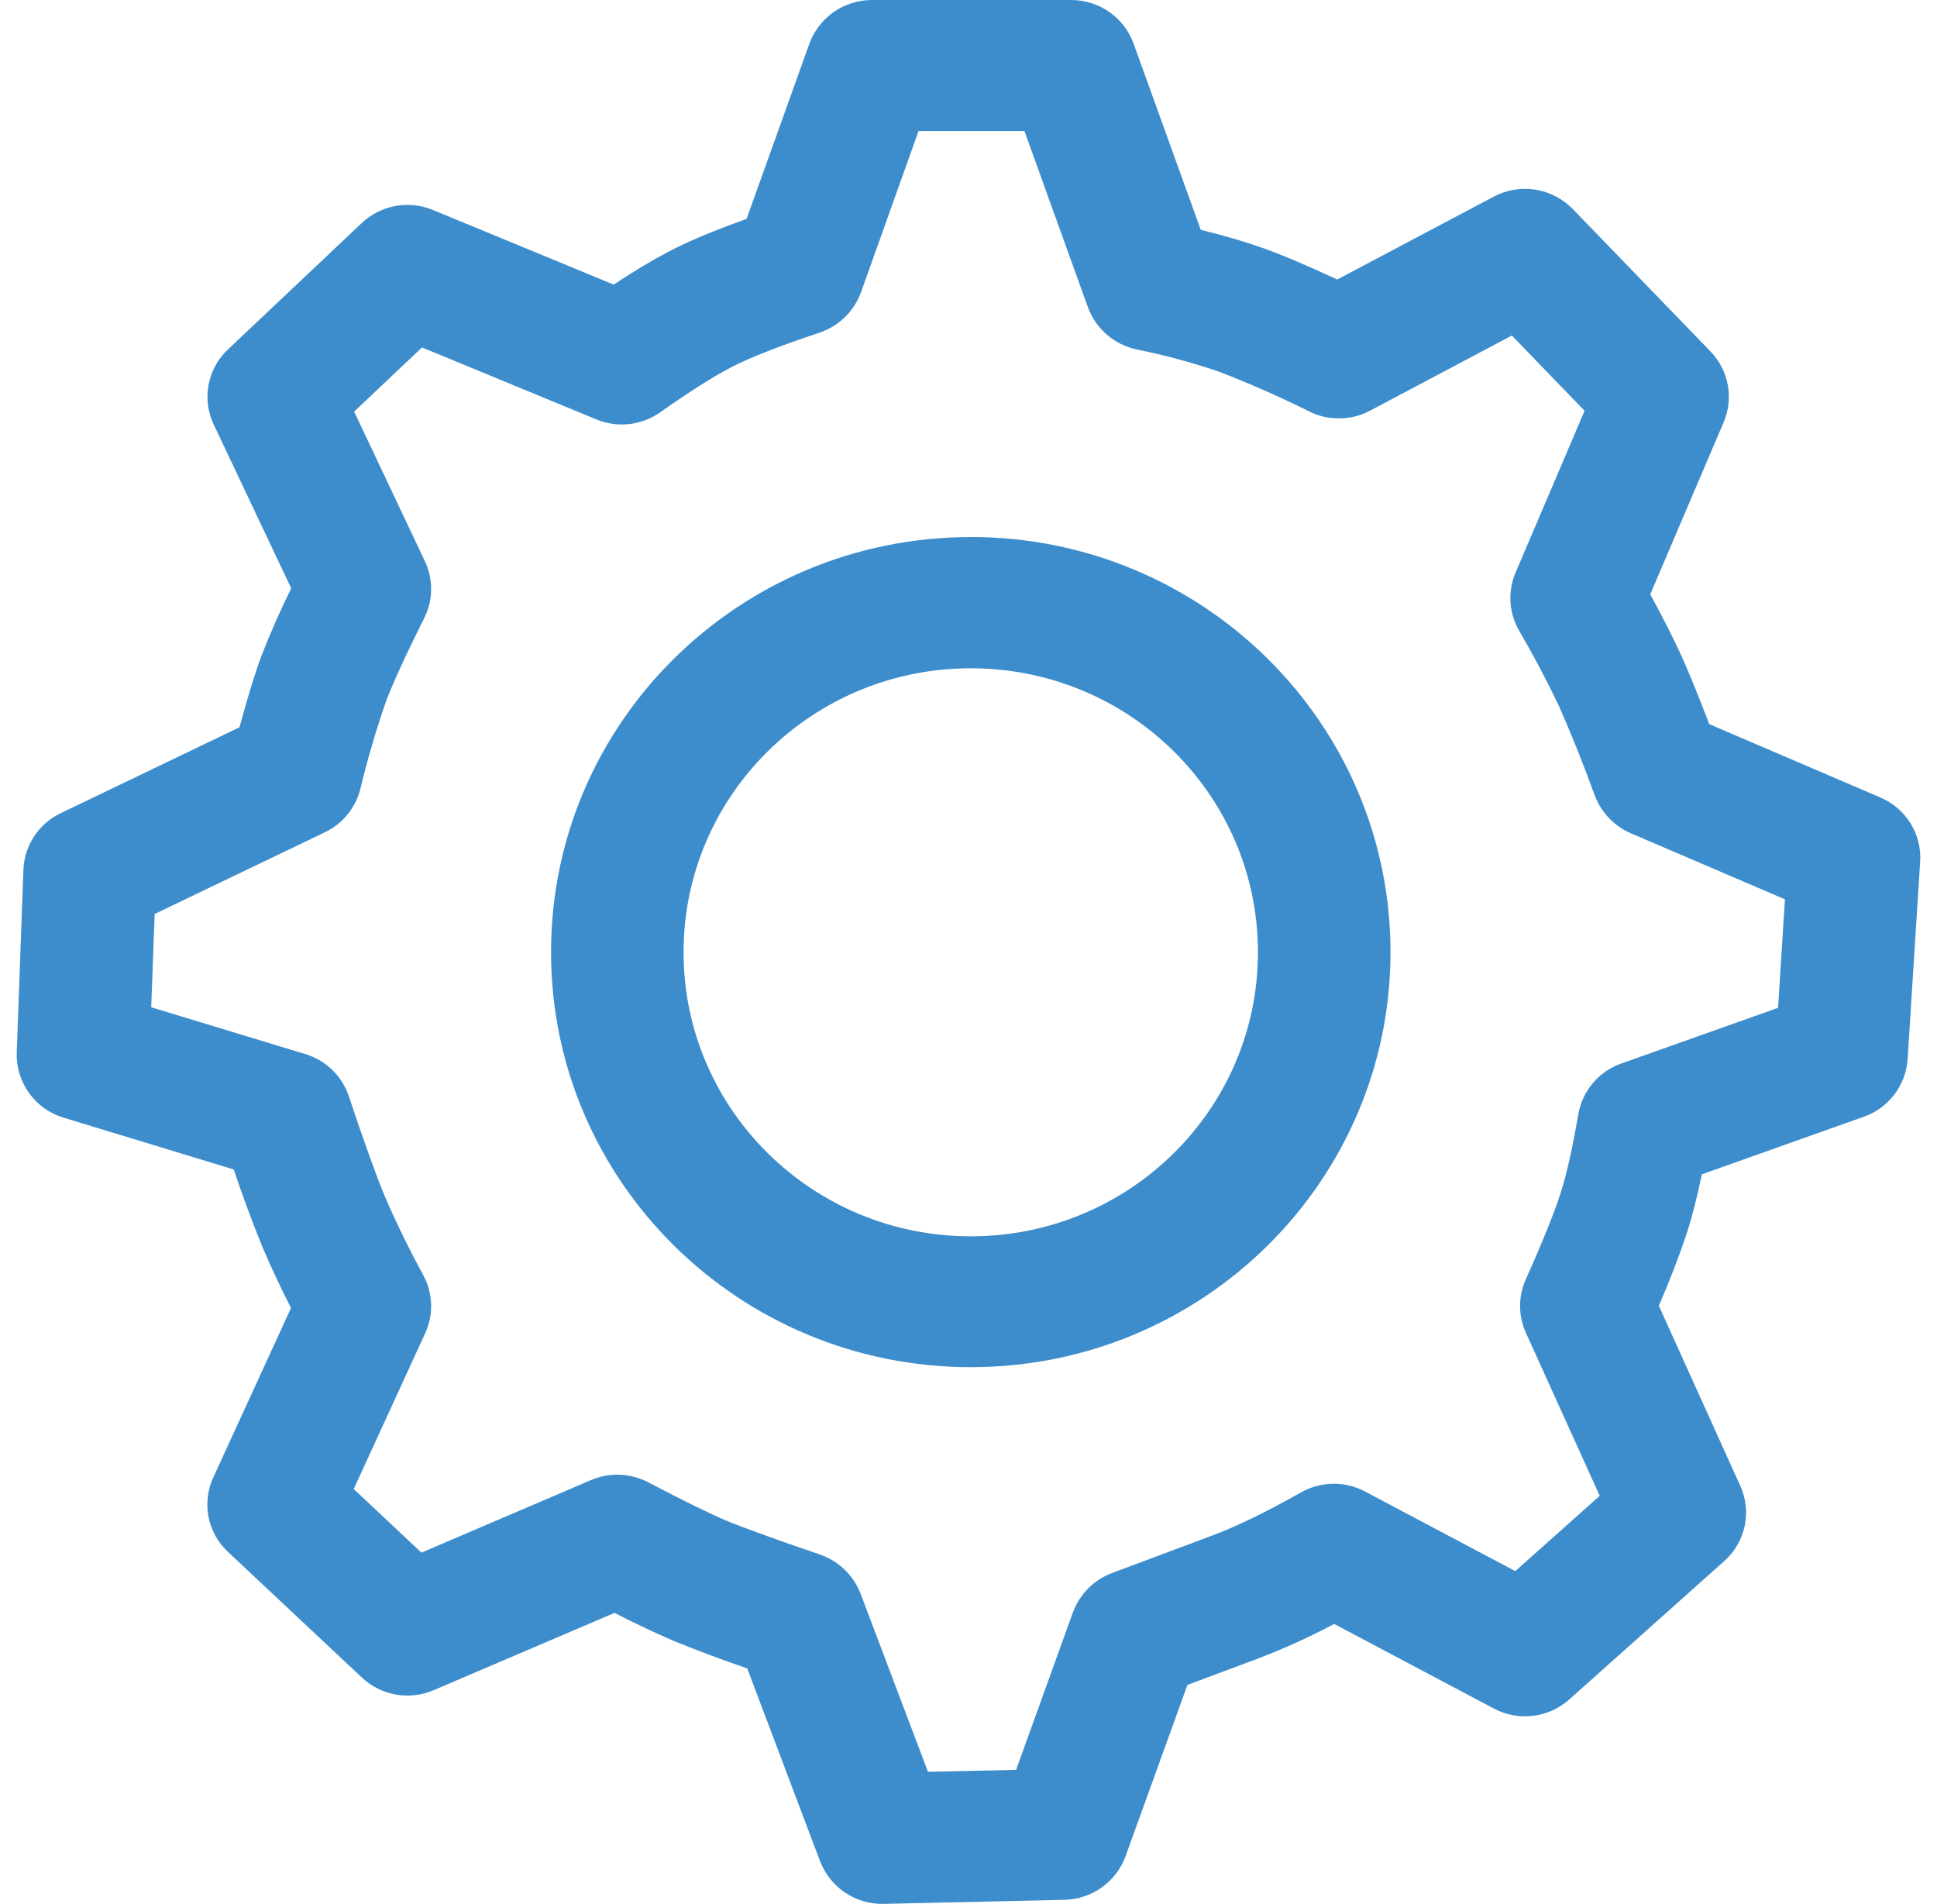 <svg width="58" height="57" viewBox="0 0 58 57" fill="none" xmlns="http://www.w3.org/2000/svg">
<path d="M32.072 0C32.91 0 33.66 0.522 33.942 1.302L35.954 6.88C36.674 7.058 37.295 7.241 37.818 7.427C38.388 7.63 39.129 7.944 40.041 8.368L44.726 5.888C45.108 5.684 45.546 5.611 45.974 5.678C46.402 5.746 46.796 5.95 47.097 6.261L51.218 10.522C51.765 11.089 51.919 11.919 51.611 12.643L49.414 17.792C49.777 18.461 50.069 19.035 50.292 19.514C50.531 20.032 50.828 20.755 51.181 21.68L56.302 23.874C57.072 24.202 57.547 24.971 57.496 25.795L57.12 31.709C57.094 32.093 56.956 32.461 56.723 32.768C56.49 33.074 56.172 33.306 55.809 33.433L50.959 35.157C50.82 35.826 50.674 36.402 50.52 36.884C50.271 37.632 49.987 38.368 49.67 39.09L52.107 44.477C52.28 44.855 52.328 45.279 52.241 45.686C52.155 46.093 51.94 46.461 51.628 46.737L46.994 50.875C46.69 51.147 46.309 51.32 45.903 51.369C45.497 51.418 45.086 51.341 44.726 51.148L39.949 48.618C39.203 49.015 38.432 49.364 37.641 49.664L35.555 50.444L33.702 55.575C33.564 55.949 33.316 56.274 32.991 56.506C32.665 56.738 32.278 56.867 31.878 56.877L26.464 56.999C26.053 57.009 25.65 56.892 25.309 56.664C24.968 56.436 24.705 56.108 24.557 55.725L22.374 49.949C21.629 49.694 20.892 49.418 20.163 49.122C19.566 48.864 18.979 48.585 18.401 48.287L12.986 50.601C12.63 50.754 12.236 50.8 11.854 50.733C11.472 50.665 11.118 50.488 10.835 50.222L6.828 46.463C6.528 46.185 6.324 45.82 6.245 45.419C6.166 45.018 6.215 44.603 6.386 44.232L8.714 39.159C8.406 38.557 8.119 37.945 7.854 37.323C7.545 36.562 7.26 35.791 6.999 35.012L1.897 33.459C1.483 33.333 1.121 33.075 0.869 32.723C0.616 32.371 0.487 31.945 0.501 31.512L0.701 26.037C0.715 25.68 0.827 25.334 1.024 25.036C1.221 24.738 1.495 24.498 1.818 24.345L7.17 21.774C7.417 20.866 7.635 20.155 7.825 19.642C8.094 18.953 8.393 18.276 8.72 17.613L6.4 12.711C6.223 12.339 6.169 11.92 6.246 11.515C6.323 11.11 6.526 10.741 6.828 10.459L10.829 6.68C11.109 6.415 11.46 6.237 11.839 6.167C12.219 6.097 12.61 6.139 12.966 6.287L18.376 8.521C18.972 8.124 19.516 7.798 20.006 7.541C20.589 7.233 21.372 6.905 22.354 6.555L24.235 1.308C24.375 0.925 24.63 0.594 24.964 0.36C25.299 0.126 25.697 0.001 26.105 0L32.072 0ZM30.676 3.924H27.504L25.78 8.752C25.677 9.033 25.513 9.287 25.299 9.496C25.084 9.704 24.826 9.862 24.543 9.958C23.3 10.371 22.402 10.727 21.878 11.004C21.32 11.298 20.617 11.745 19.769 12.343C19.494 12.538 19.173 12.659 18.837 12.696C18.502 12.733 18.163 12.684 17.851 12.554L12.636 10.402L10.604 12.323L12.721 16.798C12.848 17.064 12.912 17.356 12.91 17.65C12.907 17.945 12.836 18.236 12.704 18.499C12.134 19.642 11.75 20.486 11.556 21.004C11.257 21.867 11.001 22.744 10.786 23.632C10.715 23.91 10.583 24.168 10.401 24.39C10.219 24.611 9.991 24.791 9.732 24.915L4.631 27.363L4.528 30.156L9.145 31.558C9.758 31.743 10.242 32.213 10.444 32.817C10.902 34.189 11.263 35.192 11.527 35.827C11.875 36.63 12.259 37.416 12.679 38.184C12.821 38.448 12.899 38.741 12.909 39.041C12.918 39.341 12.858 39.639 12.733 39.911L10.592 44.579L12.619 46.483L17.697 44.311C17.971 44.194 18.267 44.139 18.564 44.151C18.862 44.163 19.153 44.241 19.416 44.38C20.461 44.927 21.229 45.305 21.721 45.514C22.22 45.722 23.175 46.07 24.56 46.543C24.834 46.638 25.084 46.792 25.293 46.994C25.502 47.196 25.664 47.44 25.768 47.711L27.786 53.044L30.425 52.987L32.126 48.273C32.225 48.005 32.38 47.761 32.581 47.558C32.782 47.355 33.025 47.197 33.292 47.096L36.247 45.99C36.996 45.715 37.899 45.278 38.958 44.679C39.25 44.514 39.579 44.425 39.915 44.421C40.251 44.417 40.582 44.498 40.879 44.656L45.373 47.036L47.901 44.782L45.689 39.9C45.575 39.649 45.516 39.377 45.516 39.102C45.515 38.827 45.573 38.555 45.686 38.304C46.205 37.144 46.556 36.269 46.732 35.71C46.909 35.159 47.085 34.375 47.259 33.359C47.319 33.014 47.47 32.692 47.696 32.425C47.922 32.158 48.215 31.956 48.545 31.84L53.241 30.173L53.447 26.924L48.83 24.946C48.585 24.84 48.363 24.686 48.179 24.493C47.994 24.3 47.85 24.073 47.755 23.823C47.427 22.914 47.067 22.017 46.678 21.133C46.31 20.362 45.911 19.607 45.481 18.87C45.332 18.609 45.245 18.318 45.228 18.018C45.211 17.718 45.263 17.419 45.381 17.143L47.447 12.298L45.27 10.046L41.029 12.292C40.753 12.439 40.445 12.52 40.132 12.526C39.819 12.533 39.508 12.465 39.225 12.329C38.326 11.88 37.405 11.475 36.467 11.115C35.667 10.845 34.852 10.626 34.024 10.459C33.697 10.388 33.393 10.236 33.14 10.016C32.887 9.797 32.693 9.517 32.577 9.203L30.676 3.924ZM29.069 16.077C36.008 16.077 41.636 21.643 41.636 28.505C41.636 35.368 36.008 40.931 29.069 40.931C22.129 40.931 16.5 35.368 16.5 28.505C16.5 21.643 22.126 16.079 29.069 16.079M29.069 20.007C24.318 20.007 20.468 23.811 20.468 28.508C20.468 33.205 24.318 37.013 29.069 37.013C33.819 37.013 37.667 33.205 37.667 28.508C37.667 23.811 33.819 20.007 29.069 20.007Z" fill="#3D8DCC"/>
</svg>
